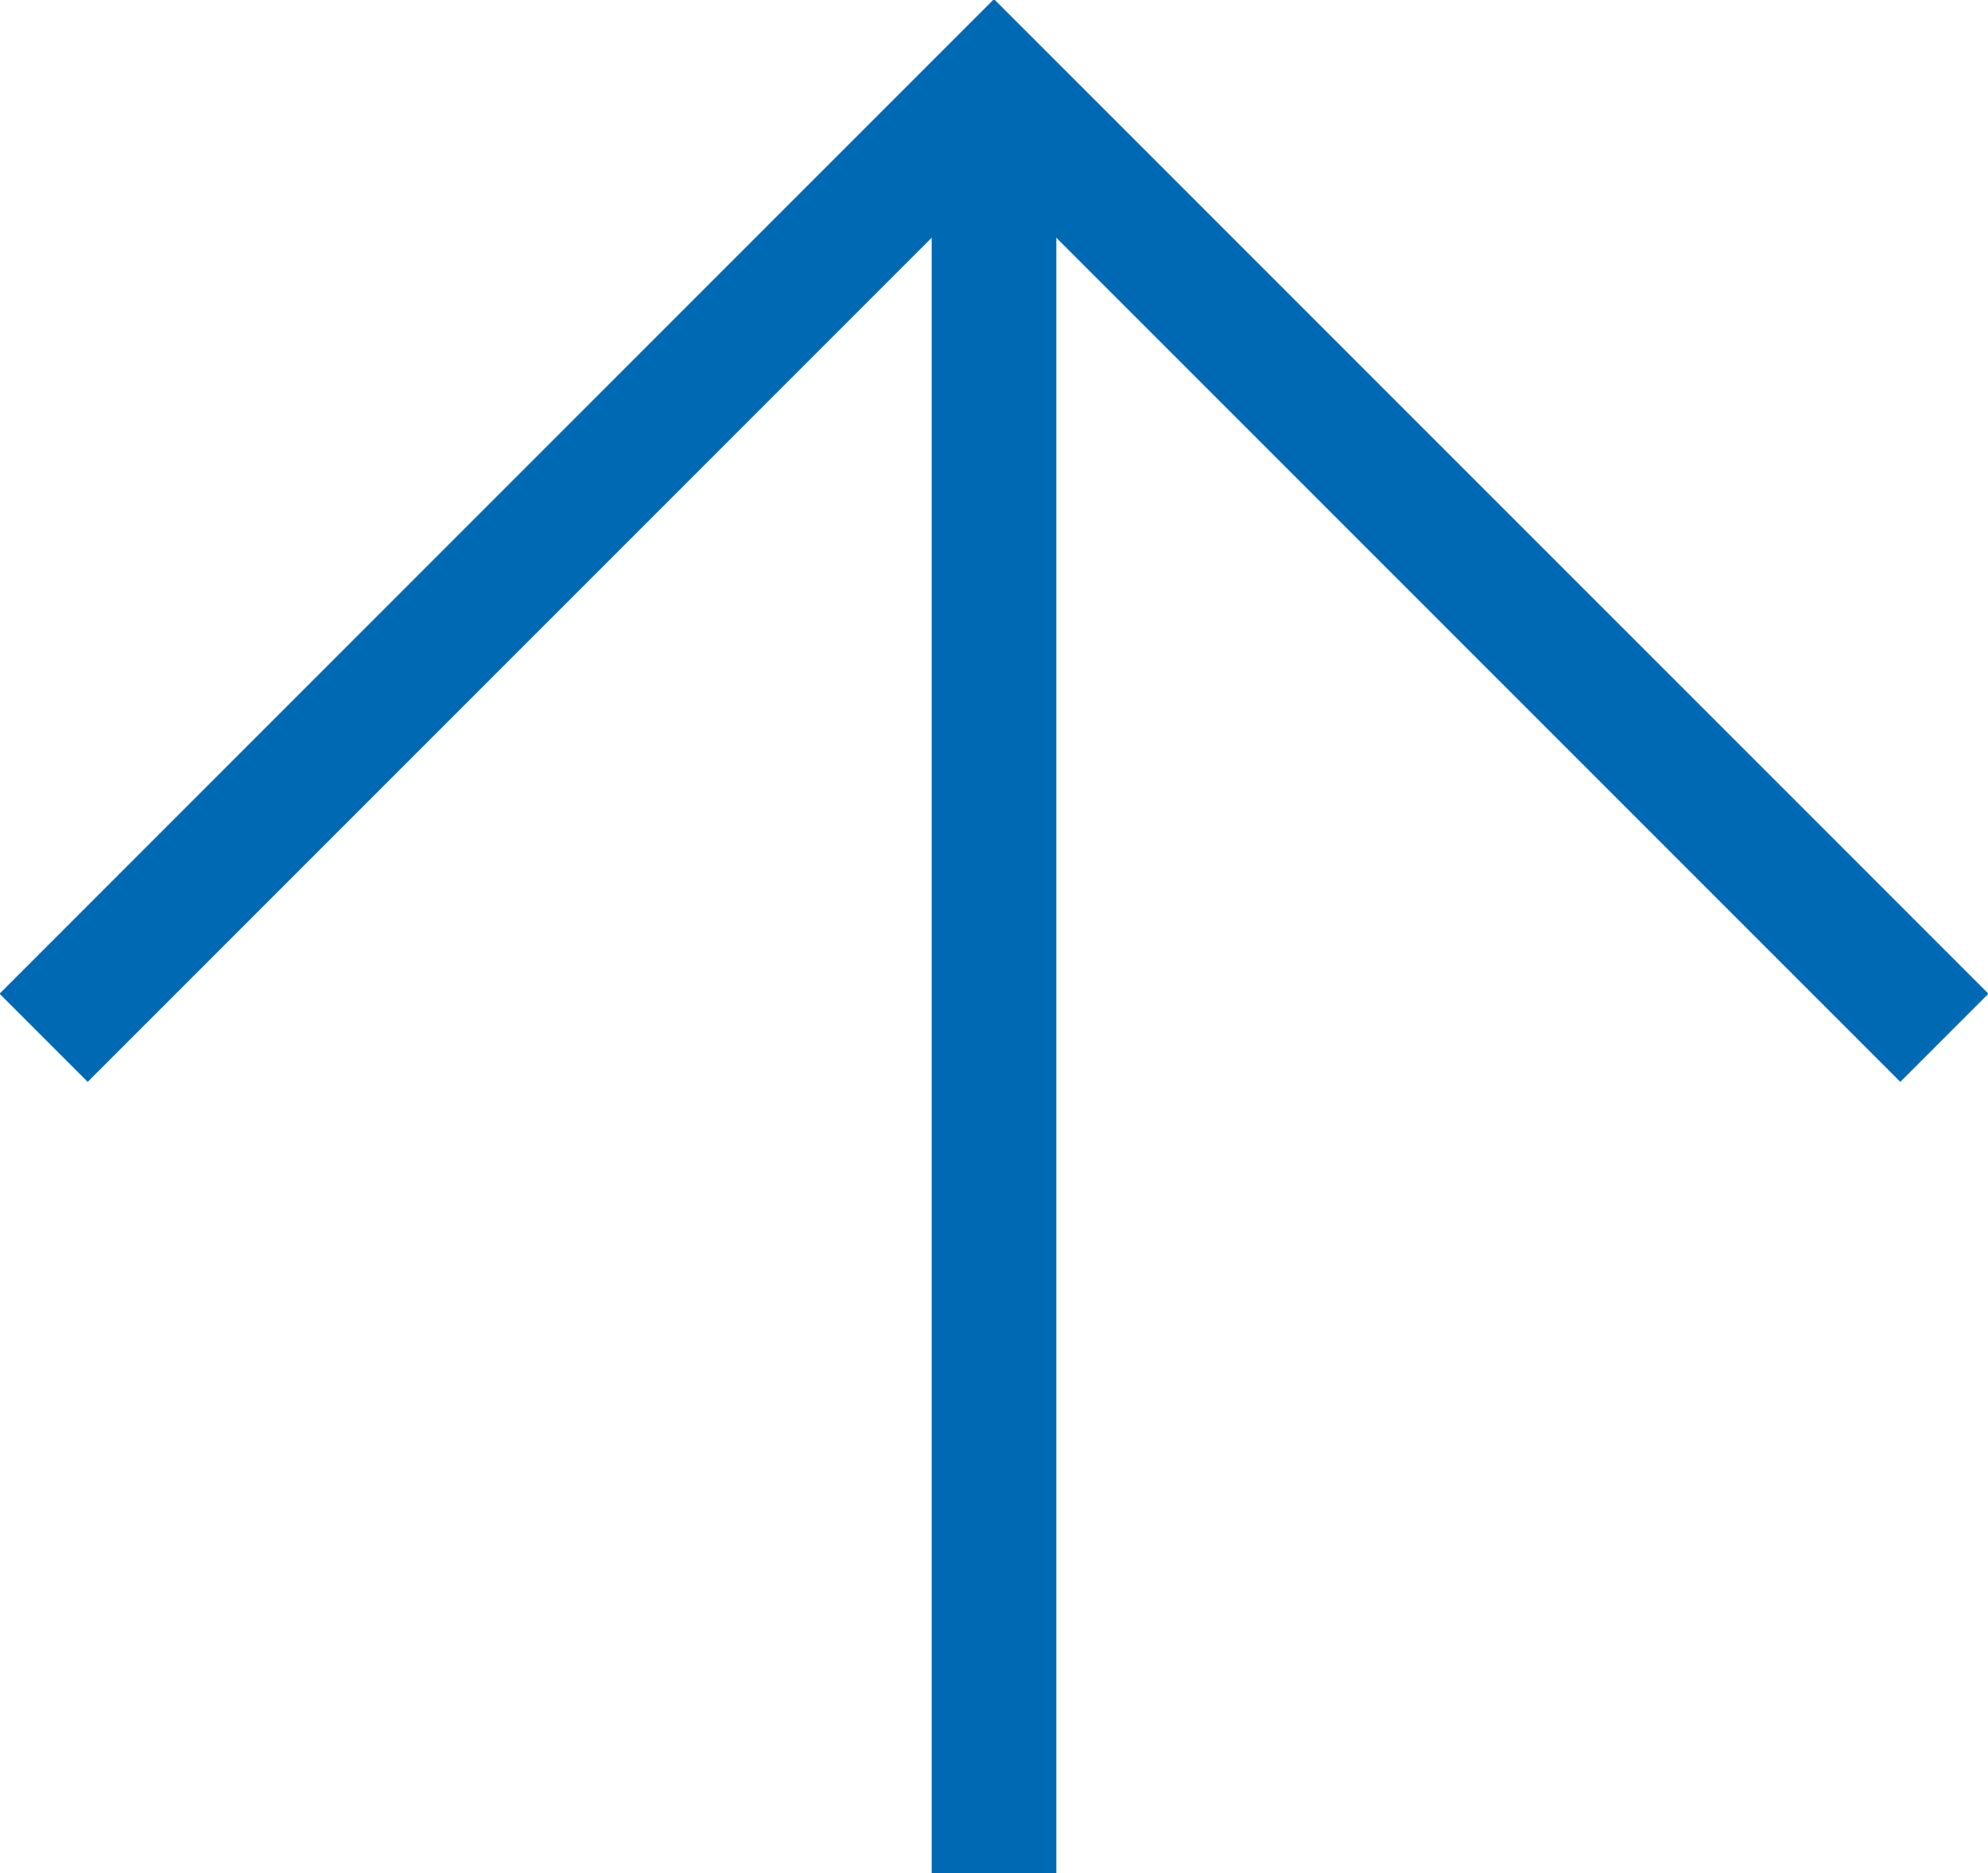 <?xml version="1.0" encoding="utf-8"?>
<!-- Generator: Adobe Illustrator 25.0.0, SVG Export Plug-In . SVG Version: 6.00 Build 0)  -->
<svg version="1.1" id="Ebene_1" xmlns="http://www.w3.org/2000/svg" xmlns:xlink="http://www.w3.org/1999/xlink" x="0px" y="0px"
	 viewBox="0 0 63.8 60.1" style="enable-background:new 0 0 63.8 60.1;" xml:space="preserve">
<style type="text/css">
	.st0{fill:none;stroke:#0069B4;stroke-width:4;stroke-miterlimit:10;}
</style>
<g id="Ebene_2_1_">
	<path class="st0" d="M62.4,33.3L31.9,2.8L1.4,33.3"/>
</g>
<line class="st0" x1="31.9" y1="2.8" x2="31.9" y2="60.1"/>
</svg>
